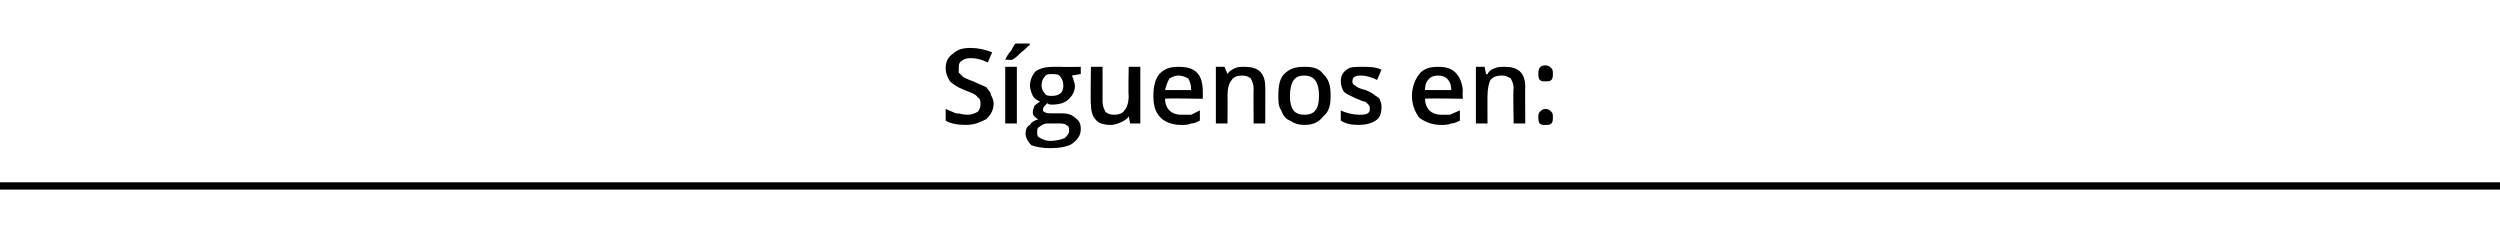 <?xml version="1.0" standalone="no"?><!DOCTYPE svg PUBLIC "-//W3C//DTD SVG 1.1//EN" "http://www.w3.org/Graphics/SVG/1.1/DTD/svg11.dtd"><svg xmlns="http://www.w3.org/2000/svg" version="1.1" width="172.1px" height="15.7px" viewBox="0 -3 172.1 15.7" style="top:-3px">  <desc>S guenos en:</desc>  <defs/>  <g class="svg-textframe-paragraphrules">    <line class="svg-paragraph-rulebelow" y1="9.8" y2="9.8" x1="0" x2="172.1" stroke="#000" stroke-width="0.5"/>  </g>  <g id="Polygon52154">    <path d="M 68.4 4.1 C 68.4 4.6 68.2 4.9 67.9 5.2 C 67.5 5.4 67.1 5.6 66.5 5.6 C 65.9 5.6 65.4 5.5 65.1 5.3 C 65.1 5.3 65.1 4.5 65.1 4.5 C 65.3 4.6 65.6 4.7 65.8 4.8 C 66.1 4.8 66.3 4.9 66.6 4.9 C 66.9 4.9 67.1 4.8 67.3 4.7 C 67.4 4.6 67.5 4.4 67.5 4.2 C 67.5 4 67.5 3.8 67.3 3.7 C 67.2 3.5 66.9 3.4 66.4 3.2 C 65.9 3 65.6 2.8 65.4 2.6 C 65.2 2.3 65.1 2 65.1 1.7 C 65.1 1.2 65.3 0.9 65.6 0.7 C 65.9 0.4 66.3 0.3 66.8 0.3 C 67.3 0.3 67.8 0.4 68.3 0.6 C 68.3 0.6 68 1.3 68 1.3 C 67.6 1.1 67.2 1 66.8 1 C 66.5 1 66.3 1.1 66.2 1.2 C 66 1.3 66 1.5 66 1.7 C 66 1.8 66 1.9 66 2 C 66.1 2.1 66.2 2.2 66.3 2.3 C 66.5 2.4 66.7 2.5 67 2.6 C 67.4 2.8 67.7 2.9 67.9 3 C 68 3.2 68.2 3.3 68.2 3.5 C 68.3 3.7 68.4 3.9 68.4 4.1 Z M 70 5.5 L 69.2 5.5 L 69.2 1.6 L 70 1.6 L 70 5.5 Z M 69.2 1.1 C 69.2 1.1 69.15 1.06 69.2 1.1 C 69.3 0.9 69.4 0.7 69.6 0.5 C 69.7 0.3 69.8 0.1 69.9 0 C 69.9 -0.01 70.9 0 70.9 0 C 70.9 0 70.86 0.07 70.9 0.1 C 70.7 0.2 70.6 0.4 70.3 0.6 C 70.1 0.8 69.9 1 69.7 1.1 C 69.7 1.15 69.2 1.1 69.2 1.1 Z M 74.4 1.6 L 74.4 2.1 C 74.4 2.1 73.76 2.2 73.8 2.2 C 73.8 2.3 73.9 2.4 73.9 2.5 C 73.9 2.6 74 2.7 74 2.9 C 74 3.3 73.8 3.6 73.6 3.8 C 73.3 4.1 72.9 4.2 72.4 4.2 C 72.3 4.2 72.2 4.2 72.1 4.1 C 71.9 4.3 71.8 4.4 71.8 4.5 C 71.8 4.6 71.8 4.7 71.9 4.7 C 72 4.8 72.2 4.8 72.4 4.8 C 72.4 4.8 73.1 4.8 73.1 4.8 C 73.5 4.8 73.8 4.9 74 5.1 C 74.3 5.3 74.4 5.5 74.4 5.9 C 74.4 6.3 74.2 6.6 73.8 6.9 C 73.5 7.1 72.9 7.2 72.3 7.2 C 71.7 7.2 71.3 7.1 71 7 C 70.8 6.8 70.6 6.5 70.6 6.2 C 70.6 5.9 70.7 5.7 70.9 5.6 C 71 5.4 71.2 5.3 71.5 5.2 C 71.4 5.2 71.3 5.1 71.2 5 C 71.1 4.9 71.1 4.8 71.1 4.7 C 71.1 4.5 71.2 4.4 71.2 4.3 C 71.3 4.2 71.4 4.1 71.6 4 C 71.4 3.9 71.2 3.8 71.1 3.6 C 71 3.4 70.9 3.1 70.9 2.9 C 70.9 2.5 71.1 2.1 71.3 1.9 C 71.6 1.7 72 1.6 72.5 1.6 C 72.6 1.6 72.7 1.6 72.8 1.6 C 72.9 1.6 73 1.6 73.1 1.6 C 73.07 1.62 74.4 1.6 74.4 1.6 Z M 71.4 6.1 C 71.4 6.3 71.4 6.4 71.6 6.5 C 71.8 6.6 72 6.7 72.3 6.7 C 72.7 6.7 73.1 6.6 73.3 6.5 C 73.5 6.3 73.6 6.2 73.6 6 C 73.6 5.8 73.6 5.7 73.4 5.6 C 73.3 5.5 73.1 5.5 72.8 5.5 C 72.8 5.5 72.1 5.5 72.1 5.5 C 71.9 5.5 71.7 5.6 71.6 5.7 C 71.4 5.8 71.4 5.9 71.4 6.1 Z M 71.7 2.9 C 71.7 3.1 71.8 3.3 71.9 3.4 C 72 3.6 72.2 3.6 72.4 3.6 C 72.9 3.6 73.2 3.4 73.2 2.9 C 73.2 2.6 73.1 2.4 73 2.3 C 72.9 2.1 72.7 2.1 72.4 2.1 C 72.2 2.1 72 2.1 71.9 2.3 C 71.8 2.4 71.7 2.6 71.7 2.9 Z M 77.8 5.5 L 77.7 5 C 77.7 5 77.68 5 77.7 5 C 77.6 5.2 77.4 5.3 77.2 5.4 C 77 5.5 76.7 5.6 76.5 5.6 C 76 5.6 75.6 5.5 75.4 5.2 C 75.2 5 75.1 4.6 75.1 4.2 C 75.06 4.16 75.1 1.6 75.1 1.6 L 75.9 1.6 C 75.9 1.6 75.9 4.02 75.9 4 C 75.9 4.3 76 4.5 76.1 4.7 C 76.2 4.8 76.4 4.9 76.7 4.9 C 77 4.9 77.3 4.8 77.4 4.6 C 77.6 4.4 77.7 4 77.7 3.6 C 77.66 3.56 77.7 1.6 77.7 1.6 L 78.5 1.6 L 78.5 5.5 L 77.8 5.5 Z M 81.3 5.6 C 80.7 5.6 80.2 5.4 79.9 5.1 C 79.5 4.7 79.4 4.2 79.4 3.6 C 79.4 3 79.5 2.5 79.8 2.1 C 80.2 1.7 80.6 1.6 81.1 1.6 C 81.7 1.6 82.1 1.7 82.4 2 C 82.7 2.3 82.8 2.8 82.8 3.3 C 82.81 3.3 82.8 3.8 82.8 3.8 C 82.8 3.8 80.21 3.75 80.2 3.8 C 80.2 4.1 80.3 4.4 80.5 4.6 C 80.7 4.8 81 4.9 81.3 4.9 C 81.6 4.9 81.8 4.9 82 4.9 C 82.2 4.8 82.4 4.7 82.6 4.6 C 82.6 4.6 82.6 5.3 82.6 5.3 C 82.4 5.4 82.2 5.5 82 5.5 C 81.8 5.6 81.6 5.6 81.3 5.6 Z M 81.1 2.2 C 80.9 2.2 80.7 2.3 80.5 2.4 C 80.4 2.6 80.3 2.8 80.2 3.2 C 80.2 3.2 82 3.2 82 3.2 C 82 2.8 81.9 2.6 81.8 2.4 C 81.6 2.3 81.4 2.2 81.1 2.2 Z M 87.1 5.5 L 86.3 5.5 C 86.3 5.5 86.28 3.12 86.3 3.1 C 86.3 2.8 86.2 2.6 86.1 2.4 C 86 2.3 85.8 2.2 85.5 2.2 C 85.2 2.2 84.9 2.3 84.8 2.5 C 84.6 2.7 84.5 3.1 84.5 3.6 C 84.52 3.57 84.5 5.5 84.5 5.5 L 83.7 5.5 L 83.7 1.6 L 84.3 1.6 L 84.5 2.1 C 84.5 2.1 84.5 2.13 84.5 2.1 C 84.6 1.9 84.8 1.8 85 1.7 C 85.2 1.6 85.4 1.6 85.7 1.6 C 86.6 1.6 87.1 2 87.1 3 C 87.11 2.97 87.1 5.5 87.1 5.5 Z M 91.6 3.6 C 91.6 4.2 91.5 4.7 91.1 5 C 90.8 5.4 90.4 5.6 89.8 5.6 C 89.4 5.6 89.1 5.5 88.8 5.3 C 88.5 5.2 88.3 4.9 88.2 4.6 C 88 4.3 88 4 88 3.6 C 88 2.9 88.1 2.4 88.4 2.1 C 88.8 1.7 89.2 1.6 89.8 1.6 C 90.4 1.6 90.8 1.7 91.1 2.1 C 91.5 2.5 91.6 2.9 91.6 3.6 Z M 88.8 3.6 C 88.8 4.5 89.1 4.9 89.8 4.9 C 90.5 4.9 90.8 4.5 90.8 3.6 C 90.8 2.7 90.5 2.2 89.8 2.2 C 89.4 2.2 89.2 2.3 89 2.6 C 88.9 2.8 88.8 3.1 88.8 3.6 Z M 95.1 4.4 C 95.1 4.8 95 5.1 94.7 5.3 C 94.4 5.5 94 5.6 93.5 5.6 C 93 5.6 92.6 5.5 92.3 5.3 C 92.3 5.3 92.3 4.6 92.3 4.6 C 92.7 4.8 93.2 4.9 93.6 4.9 C 94.1 4.9 94.3 4.8 94.3 4.5 C 94.3 4.4 94.3 4.3 94.2 4.2 C 94.2 4.2 94.1 4.1 94 4 C 93.8 4 93.7 3.9 93.4 3.8 C 93 3.6 92.7 3.5 92.5 3.3 C 92.4 3.1 92.3 2.9 92.3 2.6 C 92.3 2.3 92.4 2 92.7 1.8 C 92.9 1.6 93.3 1.6 93.8 1.6 C 94.2 1.6 94.7 1.6 95.1 1.8 C 95.1 1.8 94.8 2.5 94.8 2.5 C 94.4 2.3 94 2.2 93.7 2.2 C 93.3 2.2 93.1 2.3 93.1 2.6 C 93.1 2.7 93.1 2.8 93.3 2.9 C 93.4 3 93.6 3.1 94 3.2 C 94.3 3.3 94.6 3.5 94.7 3.6 C 94.9 3.7 95 3.8 95 3.9 C 95.1 4.1 95.1 4.2 95.1 4.4 Z M 99.2 5.6 C 98.6 5.6 98.1 5.4 97.7 5.1 C 97.4 4.7 97.2 4.2 97.2 3.6 C 97.2 3 97.4 2.5 97.7 2.1 C 98 1.7 98.5 1.6 99 1.6 C 99.5 1.6 99.9 1.7 100.2 2 C 100.5 2.3 100.7 2.8 100.7 3.3 C 100.67 3.3 100.7 3.8 100.7 3.8 C 100.7 3.8 98.08 3.75 98.1 3.8 C 98.1 4.1 98.2 4.4 98.4 4.6 C 98.6 4.8 98.9 4.9 99.2 4.9 C 99.4 4.9 99.6 4.9 99.8 4.9 C 100 4.8 100.3 4.7 100.5 4.6 C 100.5 4.6 100.5 5.3 100.5 5.3 C 100.3 5.4 100.1 5.5 99.9 5.5 C 99.7 5.6 99.4 5.6 99.2 5.6 Z M 99 2.2 C 98.7 2.2 98.5 2.3 98.4 2.4 C 98.2 2.6 98.1 2.8 98.1 3.2 C 98.1 3.2 99.9 3.2 99.9 3.2 C 99.9 2.8 99.8 2.6 99.6 2.4 C 99.5 2.3 99.3 2.2 99 2.2 Z M 105 5.5 L 104.2 5.5 C 104.2 5.5 104.15 3.12 104.2 3.1 C 104.2 2.8 104.1 2.6 104 2.4 C 103.8 2.3 103.7 2.2 103.4 2.2 C 103 2.2 102.8 2.3 102.6 2.5 C 102.5 2.7 102.4 3.1 102.4 3.6 C 102.39 3.57 102.4 5.5 102.4 5.5 L 101.6 5.5 L 101.6 1.6 L 102.2 1.6 L 102.3 2.1 C 102.3 2.1 102.36 2.13 102.4 2.1 C 102.5 1.9 102.6 1.8 102.9 1.7 C 103.1 1.6 103.3 1.6 103.6 1.6 C 104.5 1.6 105 2 105 3 C 104.98 2.97 105 5.5 105 5.5 Z M 105.9 5.1 C 105.9 4.9 105.9 4.8 106 4.7 C 106.1 4.6 106.2 4.5 106.4 4.5 C 106.6 4.5 106.7 4.6 106.8 4.7 C 106.9 4.8 106.9 4.9 106.9 5.1 C 106.9 5.2 106.9 5.4 106.8 5.5 C 106.7 5.6 106.6 5.6 106.4 5.6 C 106.2 5.6 106.1 5.6 106 5.5 C 105.9 5.4 105.9 5.2 105.9 5.1 Z M 105.9 2.1 C 105.9 1.7 106 1.5 106.4 1.5 C 106.6 1.5 106.7 1.6 106.8 1.7 C 106.9 1.8 106.9 1.9 106.9 2.1 C 106.9 2.2 106.9 2.4 106.8 2.5 C 106.7 2.6 106.6 2.6 106.4 2.6 C 106.2 2.6 106.1 2.6 106 2.5 C 105.9 2.4 105.9 2.2 105.9 2.1 Z " stroke="none" fill="#000"/>  </g></svg>